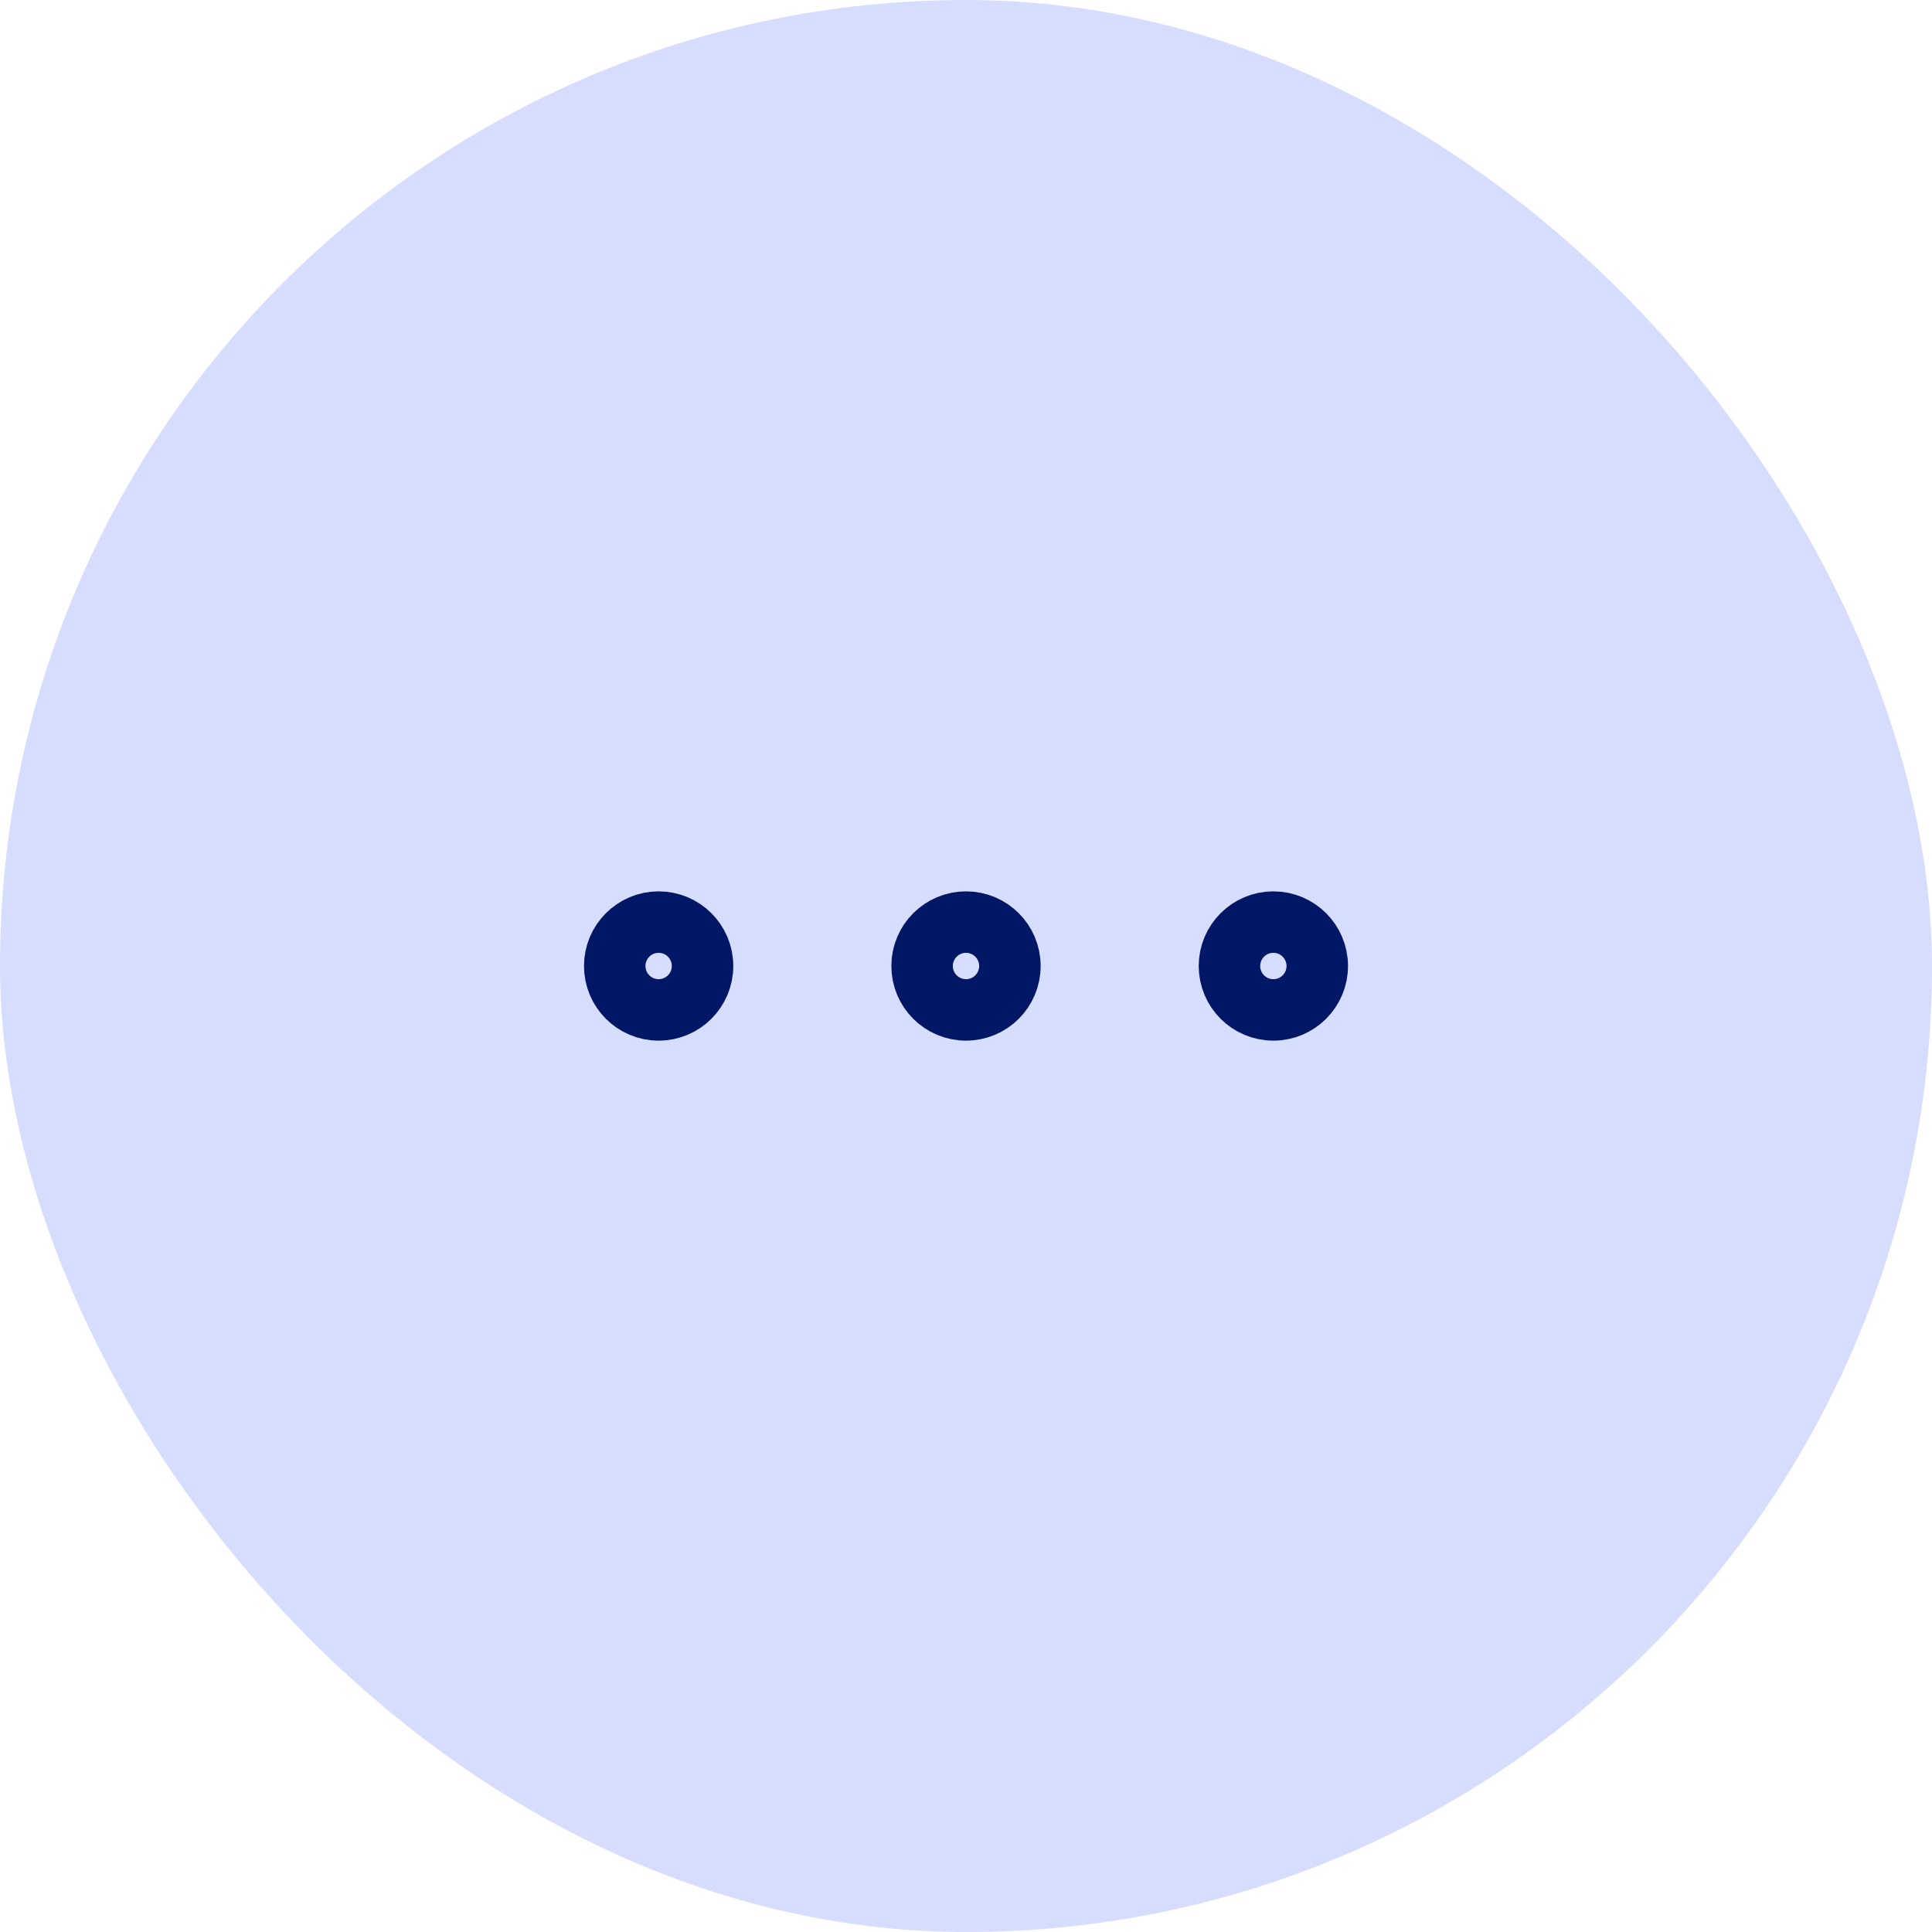 <svg fill="none" height="44" viewBox="0 0 44 44" width="44" xmlns="http://www.w3.org/2000/svg"><rect fill="#d7ddff" height="44" rx="22" width="44"/><g stroke="#001766" stroke-linecap="round" stroke-linejoin="round" stroke-width="1.4"><path d="m22 23c.552 0 1-.448 1-1s-.448-1-1-1-1 .448-1 1 .448 1 1 1z"/><path d="m29 23c.552 0 1-.448 1-1s-.448-1-1-1-1 .448-1 1 .448 1 1 1z"/><path d="m15 23c.552 0 1-.448 1-1s-.448-1-1-1-1 .448-1 1 .448 1 1 1z"/></g></svg>